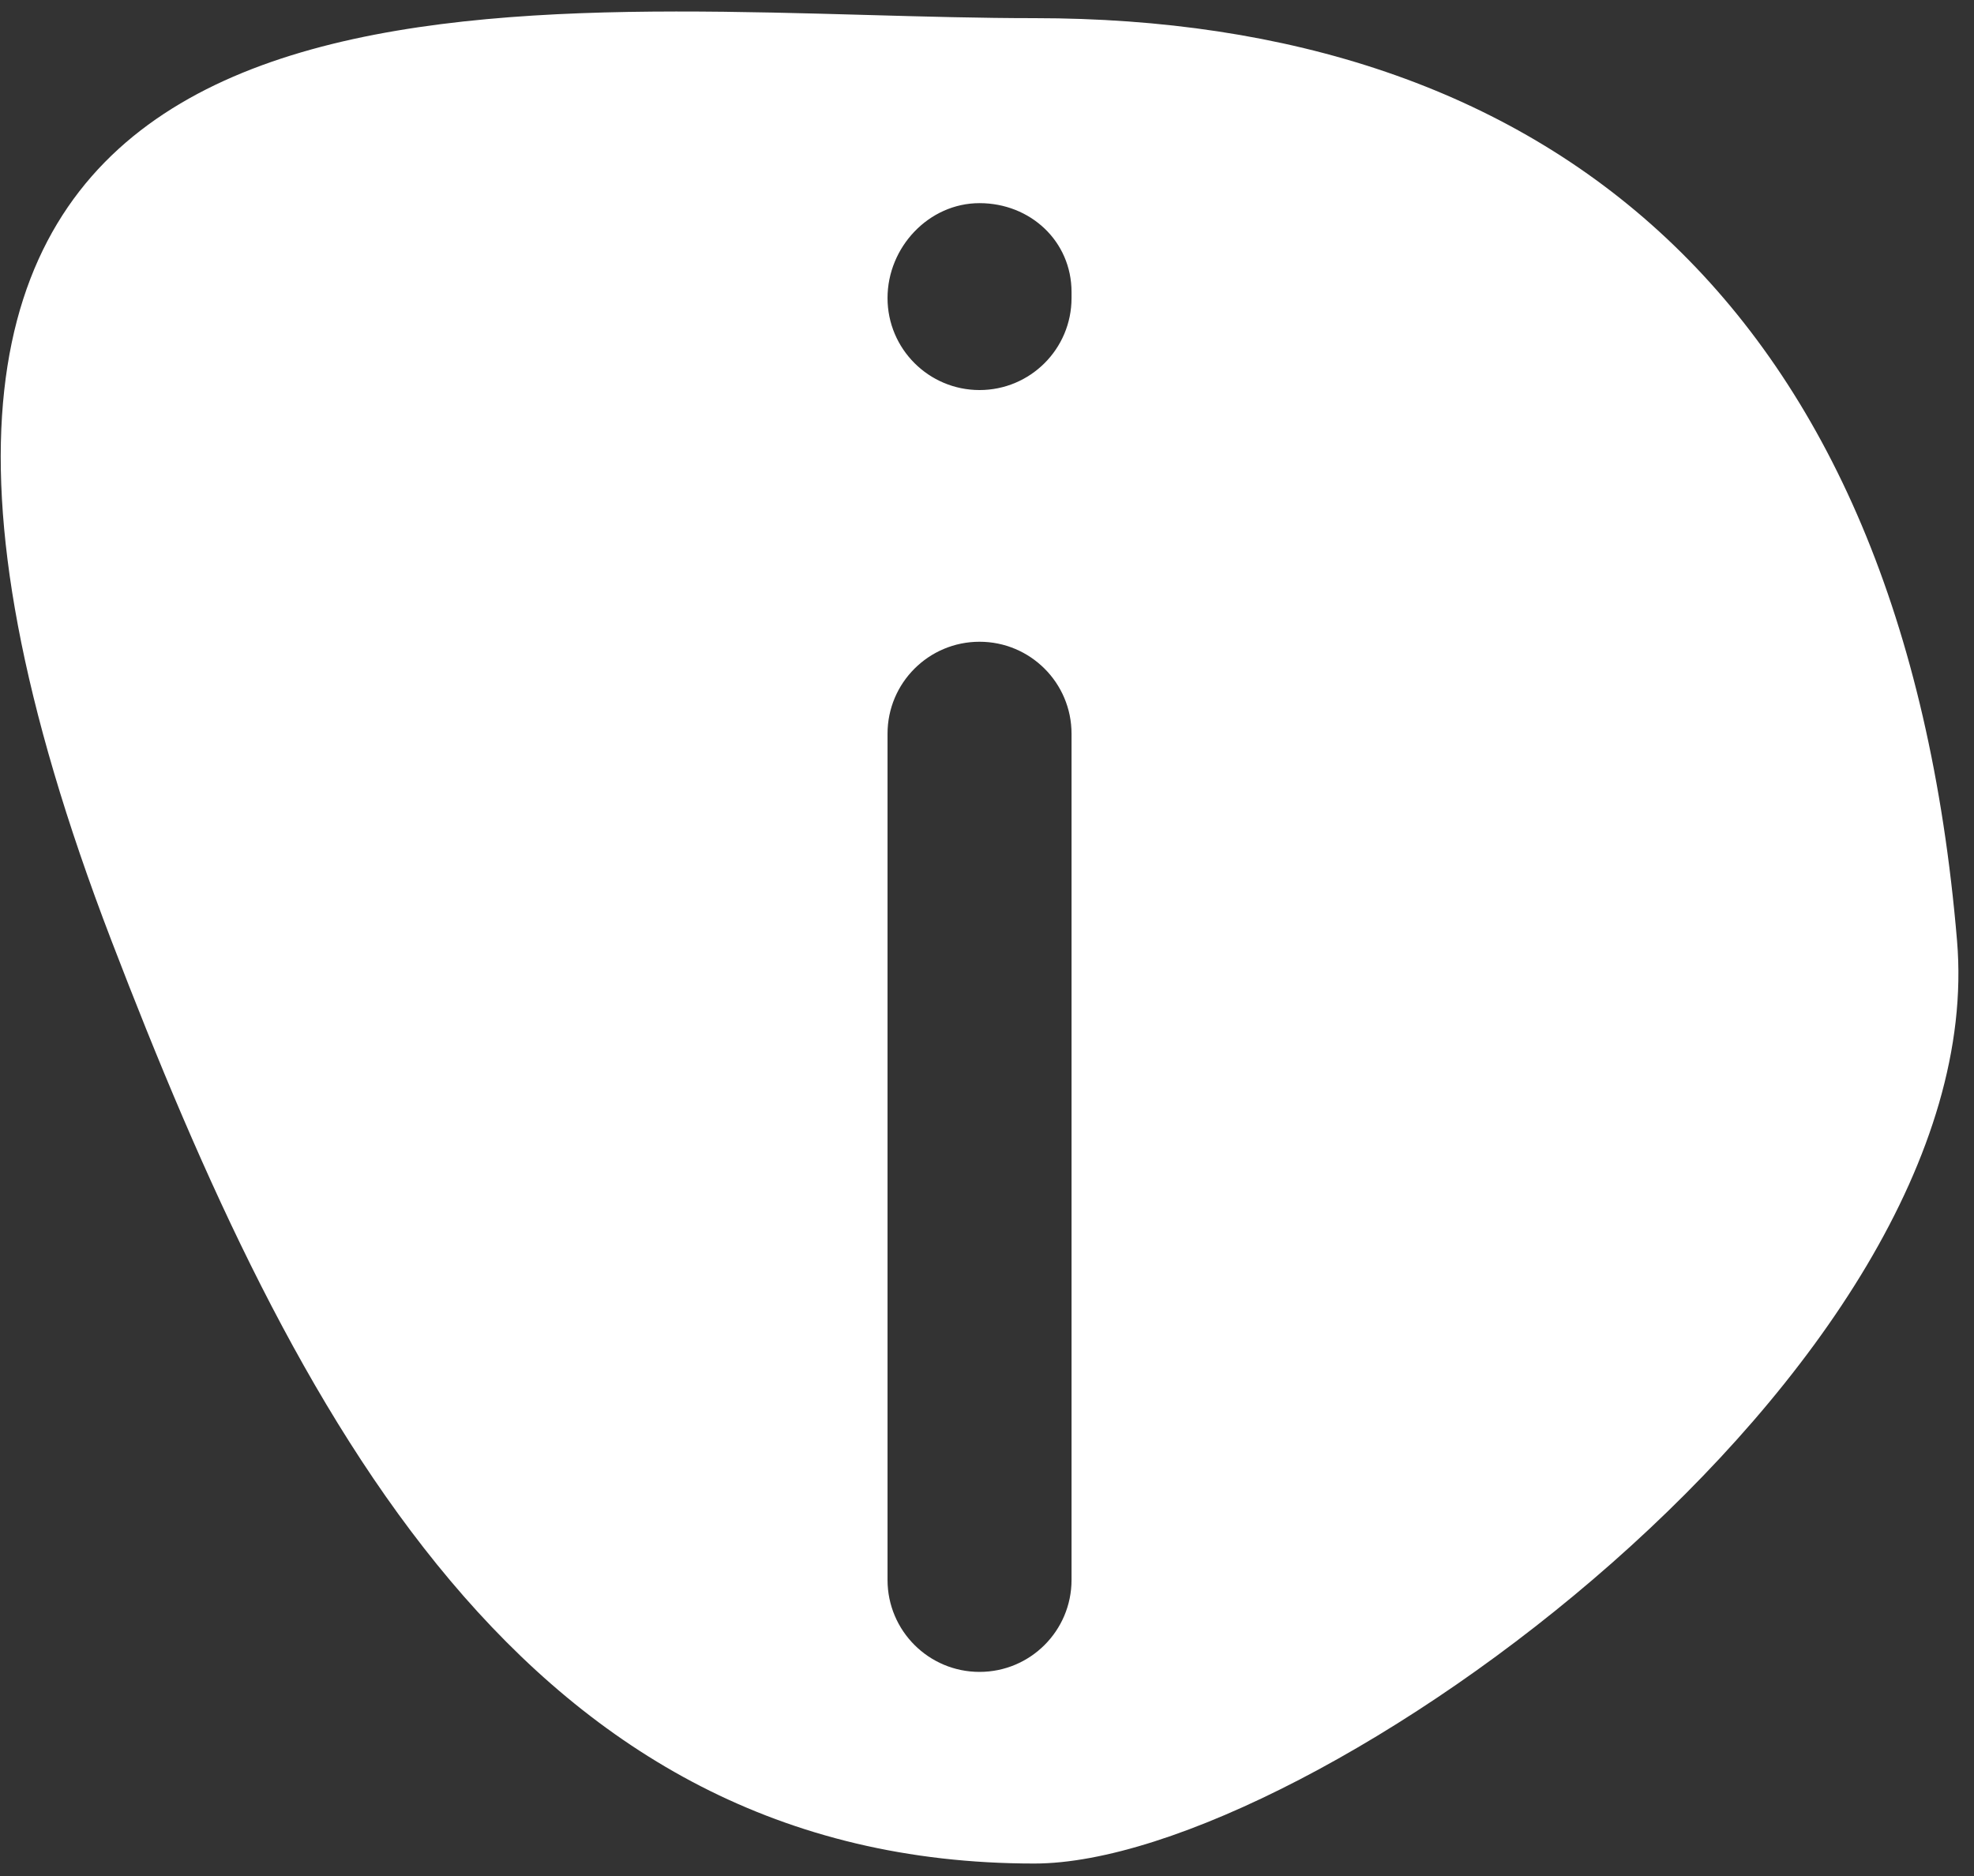 <svg width="121" height="115" viewBox="0 0 121 115" fill="none" xmlns="http://www.w3.org/2000/svg">
<rect x="0" y="0" width="121" height="115" fill="#333333" stroke="none"/>
<path fill-rule="evenodd" clip-rule="evenodd" d="M63.401 114.234C80.267 114.234 122.164 83.9 119.961 57.673C116.649 18.251 94.64 1.113 63.401 1.113C60.156 1.113 56.705 1.017 53.152 0.918C22.496 0.064 -15.69 -0.999 6.836 57.673C18.033 86.842 32.161 114.234 63.401 114.234ZM60.042 12.453C56.93 12.453 54.403 15.154 54.403 18.27C54.403 21.386 56.93 23.91 60.042 23.91C63.155 23.91 65.682 21.39 65.682 18.27V17.904C65.682 14.784 63.155 12.453 60.042 12.453ZM60.042 39.339C56.93 39.339 54.403 41.859 54.403 44.979V96.847C54.403 99.966 56.93 102.487 60.042 102.487C63.155 102.487 65.682 99.966 65.682 96.847V44.979C65.682 41.859 63.155 39.339 60.042 39.339Z" fill="white"/>
</svg>

